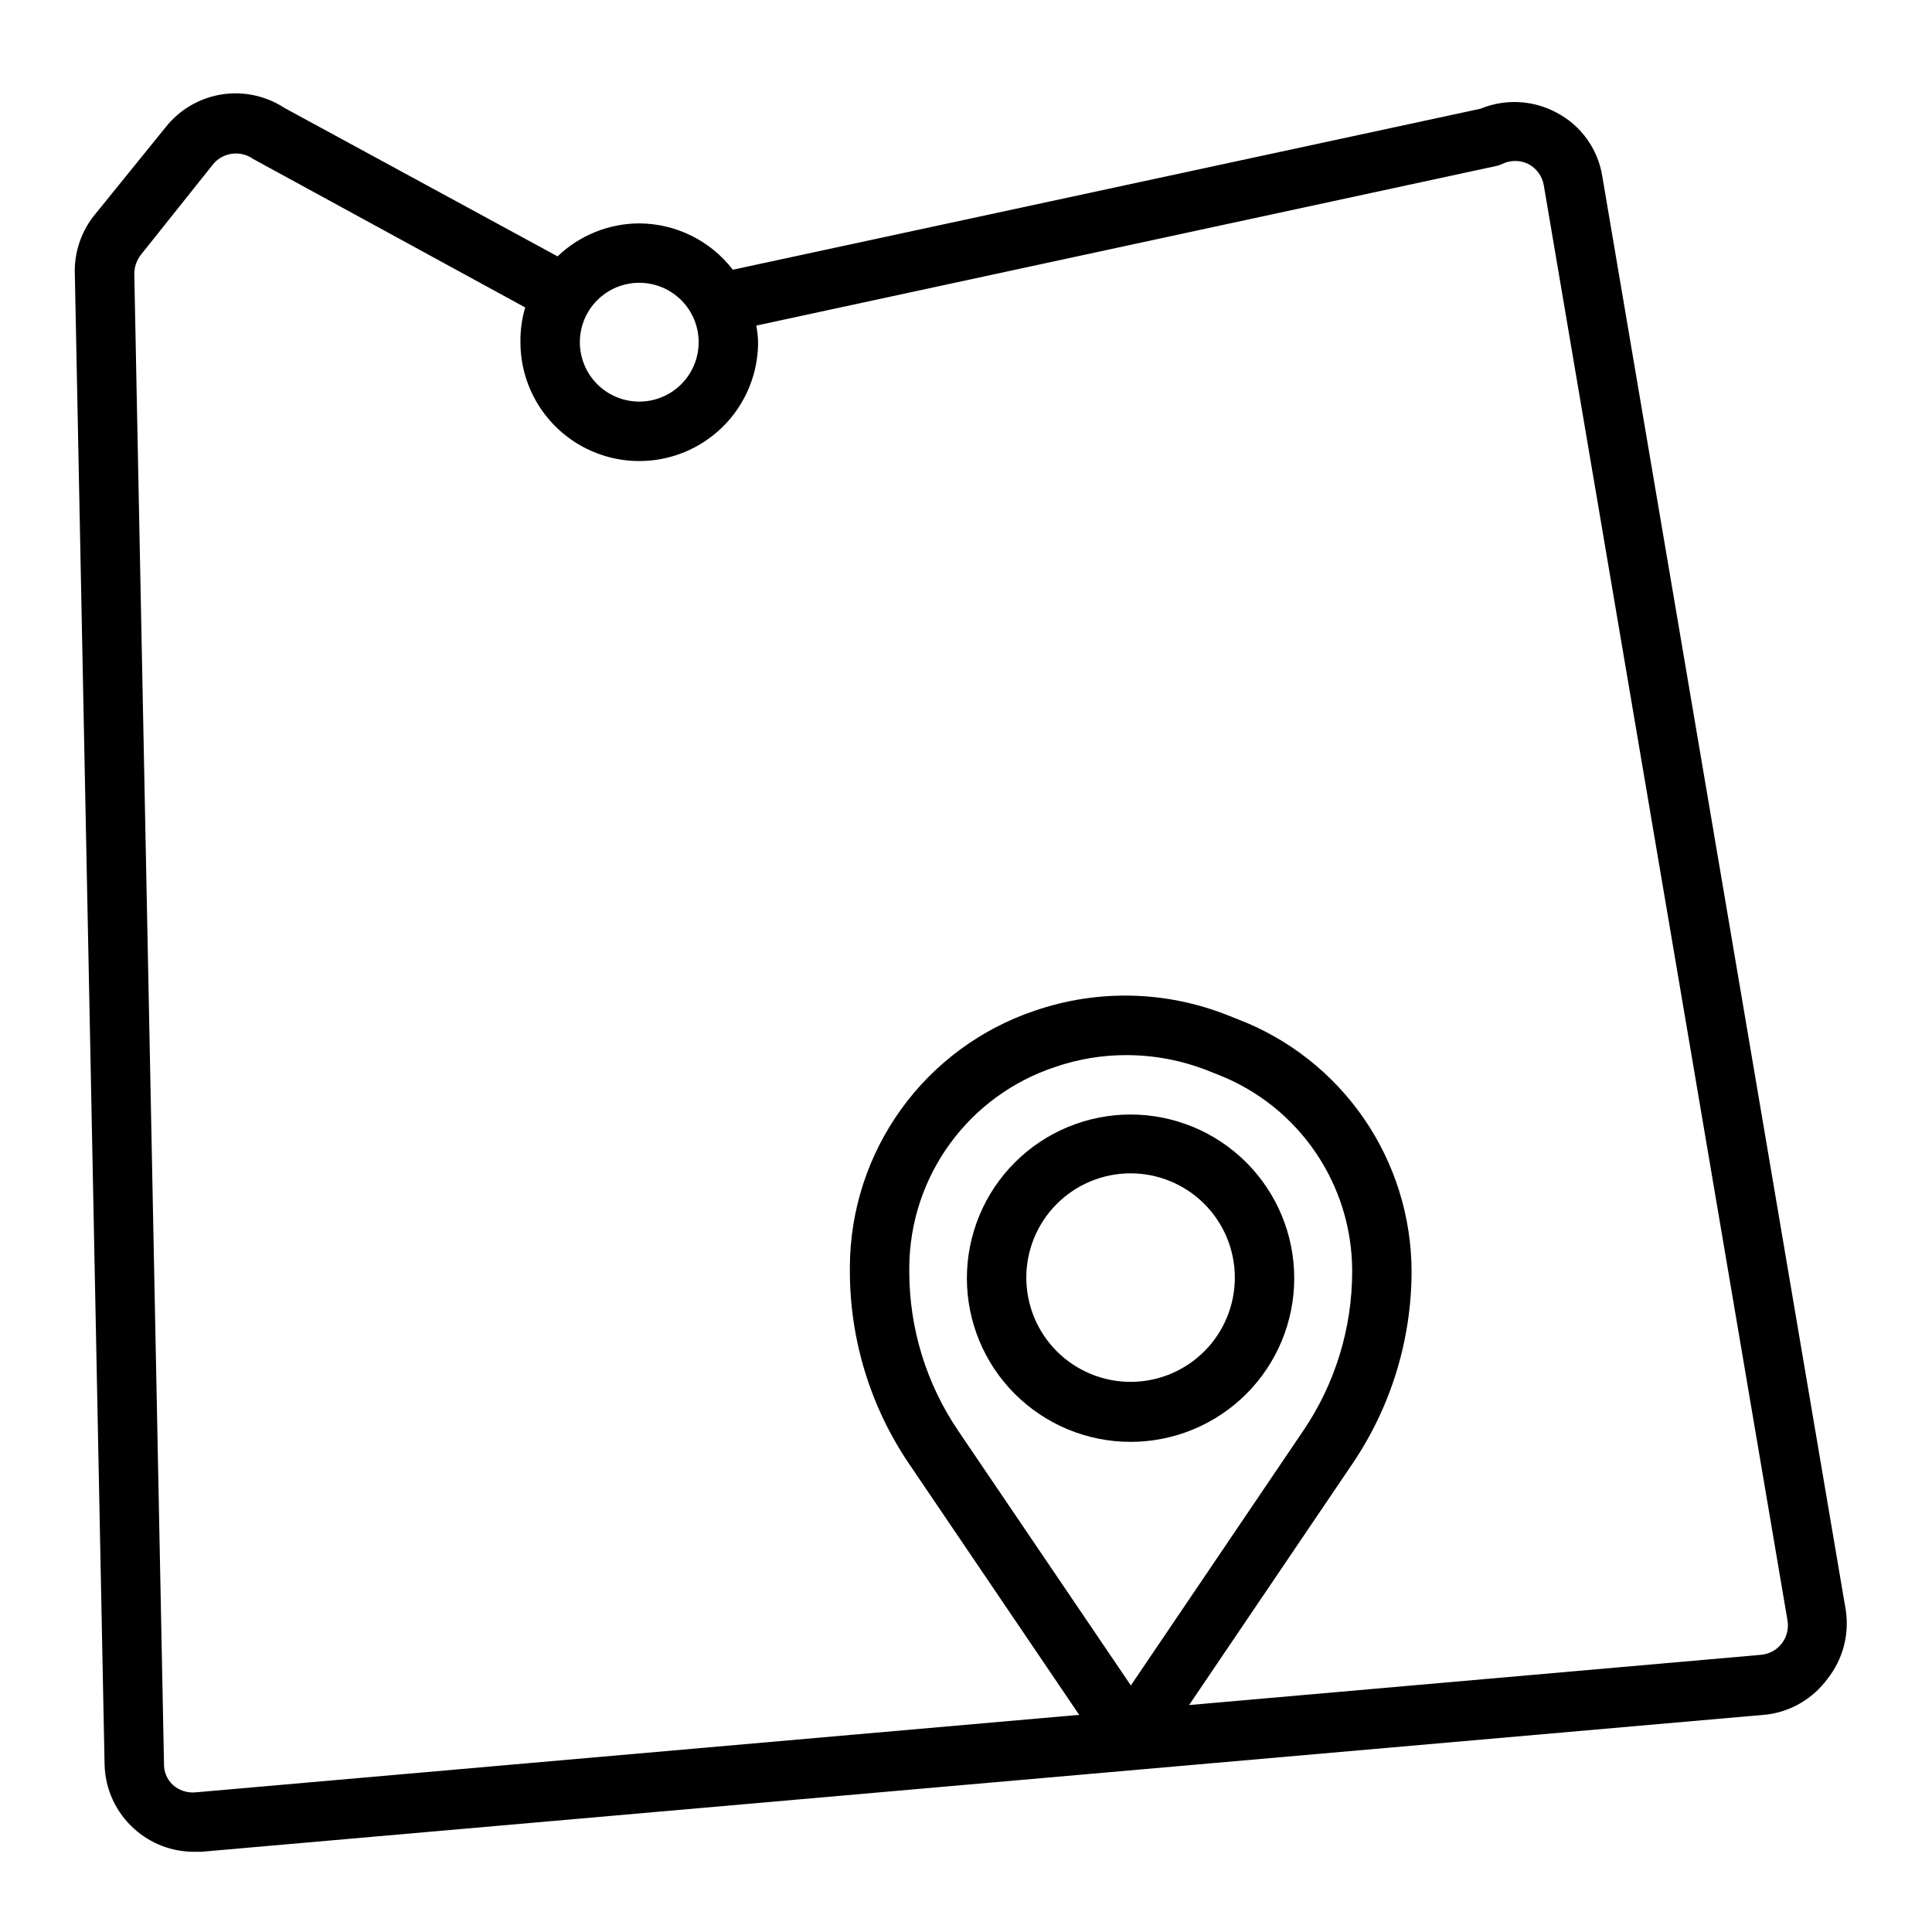<?xml version="1.0" encoding="UTF-8"?>
<!-- Uploaded to: ICON Repo, www.svgrepo.com, Generator: ICON Repo Mixer Tools -->
<svg fill="#000000" width="800px" height="800px" version="1.1" viewBox="144 144 512 512" xmlns="http://www.w3.org/2000/svg">
 <g>
  <path d="m633.17 570.82-64.551-380.14c-1.168-7.273-5.727-13.559-12.281-16.922-6.195-3.266-13.52-3.609-19.992-0.945l-198.14 42.664c-5.93-7.699-15.078-12.23-24.797-12.277-8.07 0.031-15.816 3.156-21.648 8.738l-72.422-39.359v-0.004c-4.949-3.227-10.926-4.484-16.754-3.523-5.832 0.961-11.086 4.074-14.734 8.719l-19.129 23.617c-3.41 4.43-5.141 9.926-4.883 15.508l7.875 394.7c0.145 6.539 2.996 12.727 7.871 17.082 4.324 3.891 9.93 6.051 15.742 6.062h2.047l414.93-36.367h0.004c6.391-0.836 12.164-4.25 15.98-9.449 4.055-5.102 5.82-11.652 4.879-18.105zm-319.76-351.88c4.176 0 8.18 1.66 11.133 4.613 2.953 2.953 4.609 6.957 4.609 11.133s-1.656 8.18-4.609 11.133c-2.953 2.949-6.957 4.609-11.133 4.609s-8.18-1.66-11.133-4.609c-2.953-2.953-4.609-6.957-4.609-11.133s1.656-8.18 4.609-11.133c2.953-2.953 6.957-4.613 11.133-4.613zm302.76 360.62c-1.359 1.738-3.391 2.824-5.59 2.992l-151.46 13.305 43.219-63.844c10.238-15.07 15.723-32.867 15.742-51.09-0.031-14.457-4.43-28.566-12.617-40.477-8.191-11.914-19.789-21.074-33.277-26.277l-2.992-1.18h0.004c-16.352-6.457-34.477-6.848-51.09-1.102-14.203 4.805-26.551 13.93-35.316 26.094-8.762 12.168-13.508 26.766-13.57 41.762v1.18c0.02 18.223 5.504 36.02 15.746 51.09l45.027 66.441-234.27 20.547c-2.191 0.184-4.363-0.559-5.981-2.047-1.543-1.473-2.375-3.539-2.285-5.668l-7.871-394.7c0.004-1.824 0.613-3.598 1.73-5.039l19.207-24.09c2.641-3.113 7.219-3.691 10.551-1.336l72.109 39.359h-0.004c-0.883 2.988-1.305 6.094-1.258 9.211 0 11.25 6 21.645 15.746 27.27 9.742 5.625 21.742 5.625 31.484 0 9.746-5.625 15.746-16.02 15.746-27.27-0.035-1.48-0.195-2.957-0.473-4.41l196.01-42.273c0.574-0.109 1.129-0.297 1.656-0.551 2.184-1.07 4.742-1.07 6.926 0 2.156 1.133 3.668 3.195 4.094 5.59l64.551 380.14c0.449 2.242-0.094 4.57-1.496 6.375zm-172.48 11.102-45.738-67.465h0.004c-8.473-12.469-12.996-27.199-12.988-42.273v-1.18c0.098-11.762 3.879-23.199 10.812-32.699 6.93-9.504 16.668-16.594 27.836-20.281 6.078-2.094 12.465-3.156 18.895-3.148 7.297 0 14.535 1.363 21.332 4.016l2.992 1.18c10.477 4.106 19.469 11.273 25.801 20.574 6.336 9.297 9.715 20.289 9.703 31.539 0.004 15.074-4.519 29.805-12.988 42.273z"/>
  <path d="m443.69 439.36c-11.512-0.023-22.562 4.535-30.711 12.668-8.152 8.129-12.734 19.168-12.742 30.68s4.562 22.555 12.703 30.695 19.184 12.711 30.699 12.707c11.512-0.008 22.551-4.59 30.68-12.742 8.133-8.152 12.688-19.199 12.668-30.711-0.02-11.477-4.59-22.477-12.703-30.594-8.117-8.113-19.117-12.684-30.594-12.703zm0 70.848c-7.332 0.02-14.371-2.875-19.57-8.047-5.195-5.172-8.125-12.199-8.137-19.531-0.016-7.332 2.887-14.371 8.062-19.562 5.18-5.191 12.207-8.113 19.539-8.121 7.332-0.008 14.367 2.902 19.555 8.082 5.188 5.184 8.105 12.215 8.105 19.547 0 7.316-2.902 14.332-8.066 19.512-5.164 5.18-12.172 8.102-19.488 8.121z"/>
 </g>
</svg>